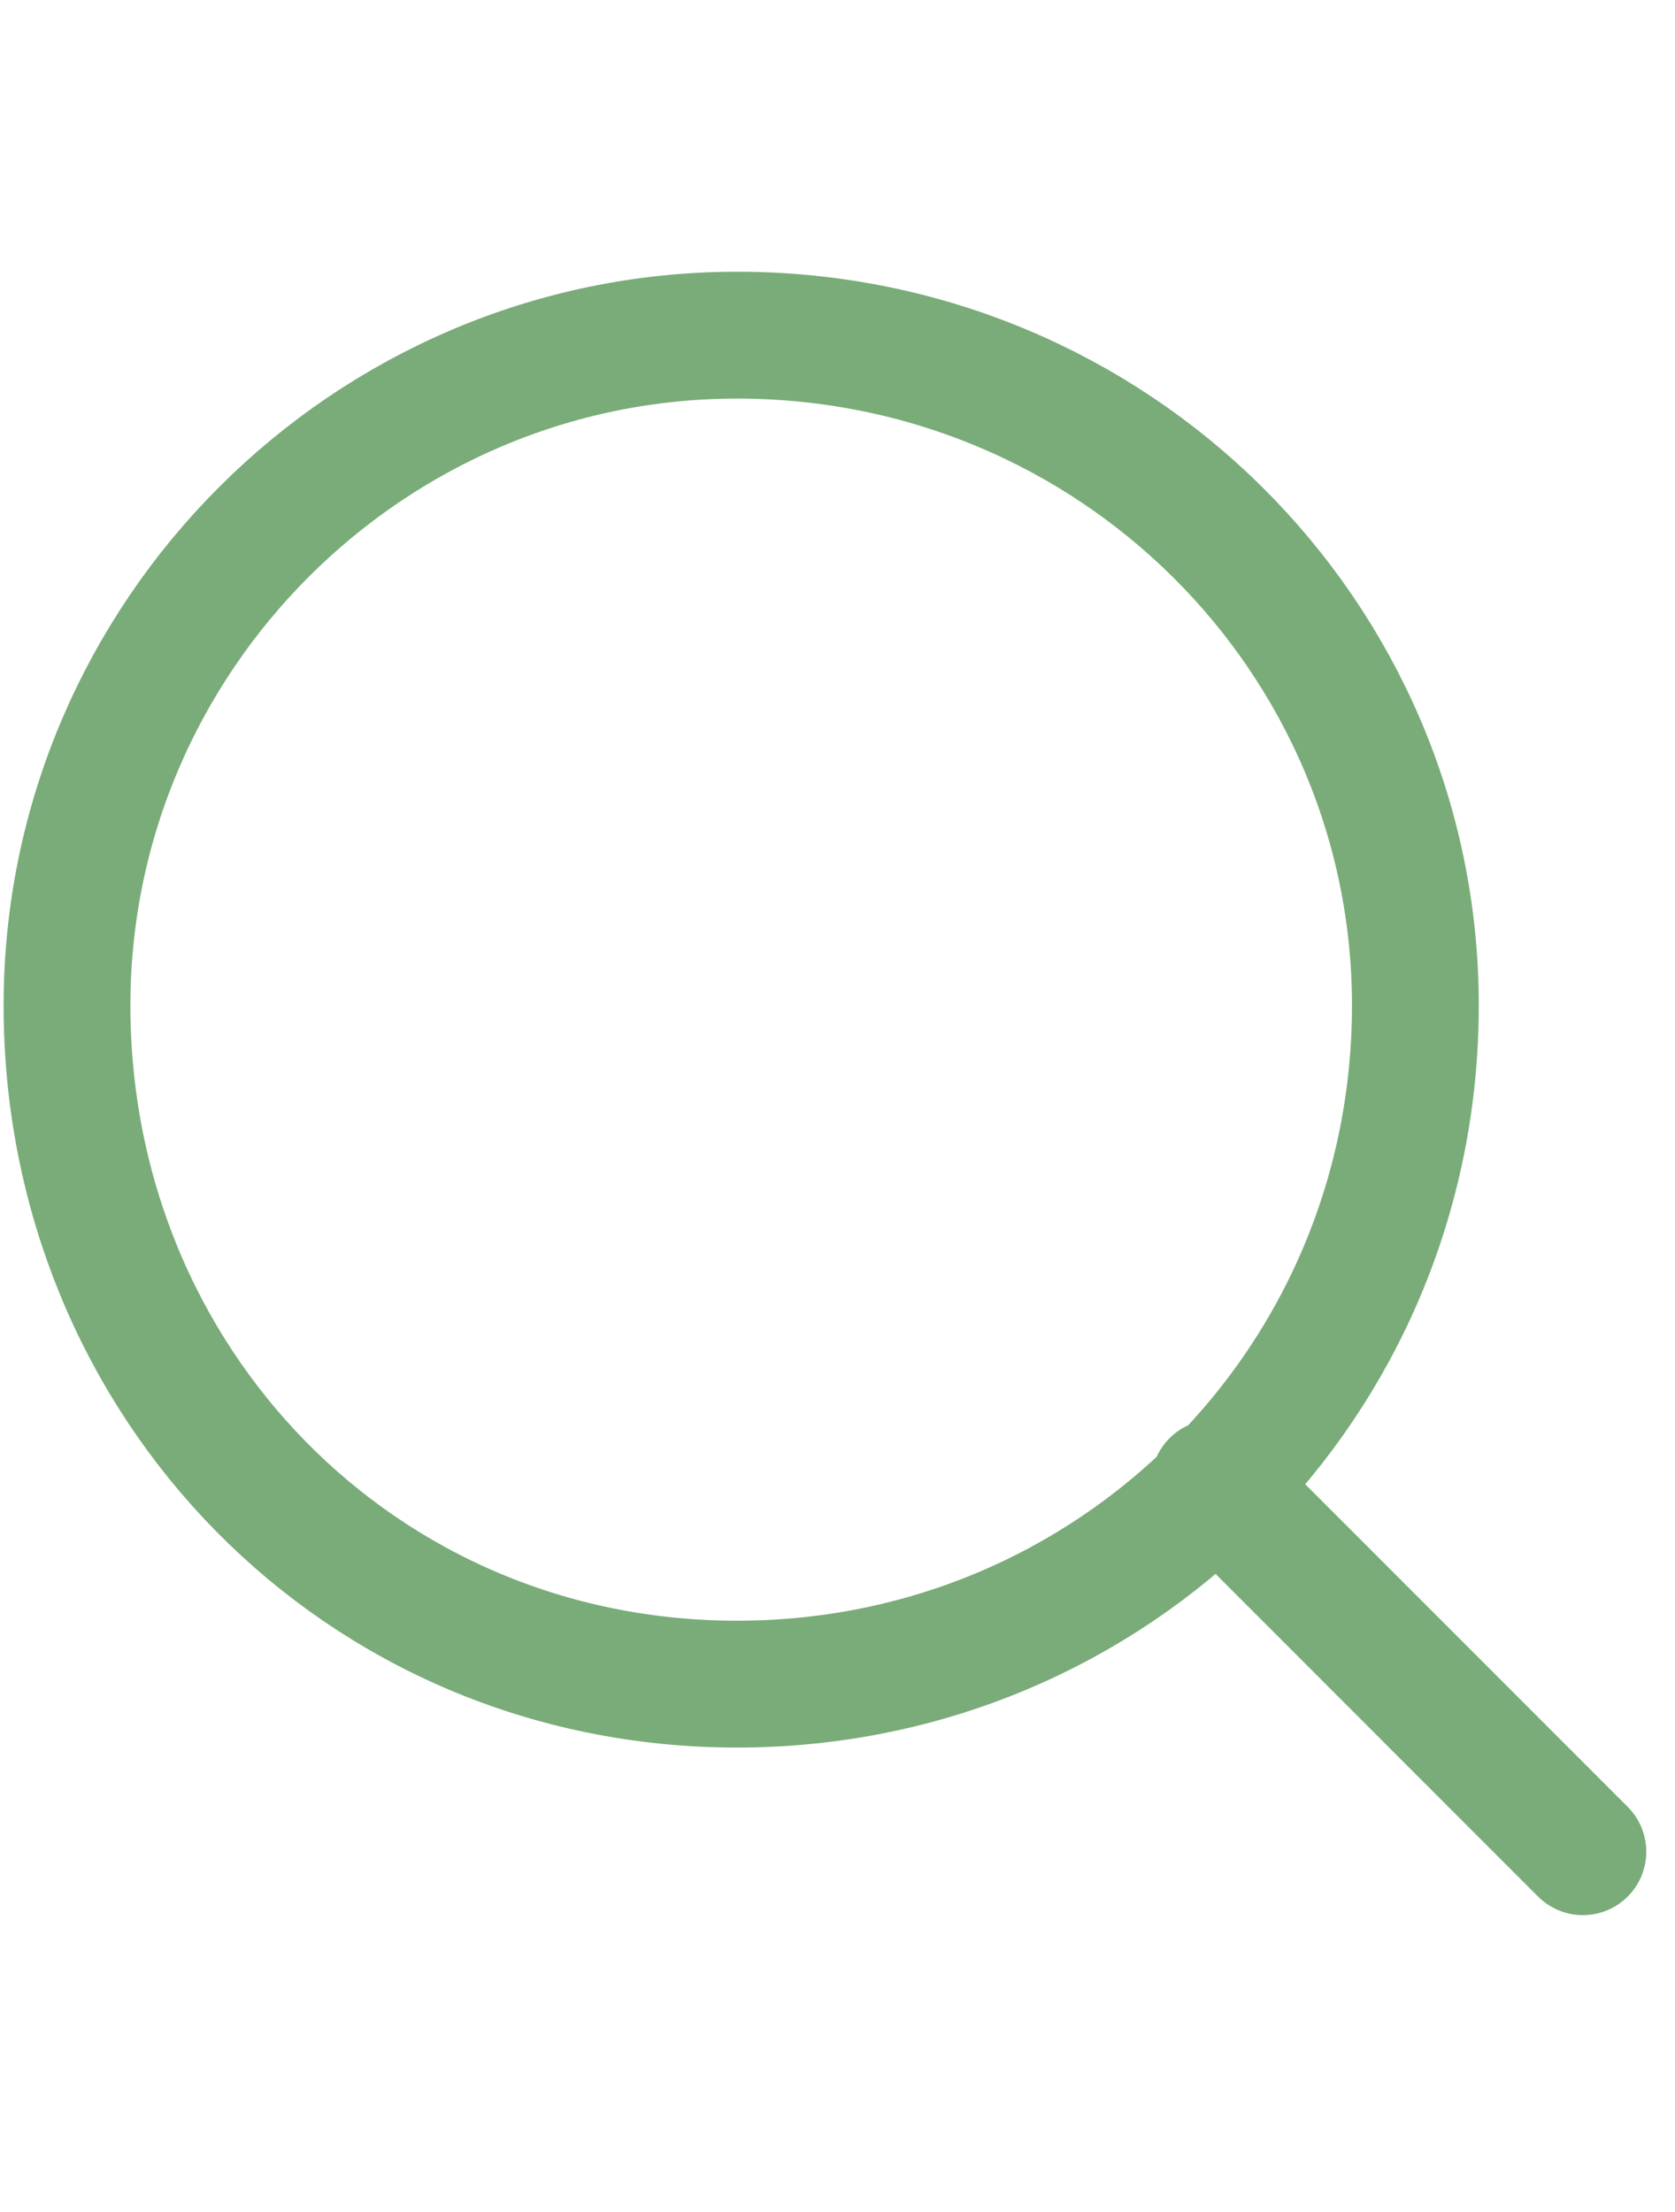 <svg xmlns="http://www.w3.org/2000/svg" viewBox="0 0 20 26.4" style="enable-background:new 0 0 20 26.4" xml:space="preserve"><path d="M16.9 12c0 4.5-3.6 8.1-8.1 8.1s-8-3.6-8-8.1c0-4.4 3.6-8 8-8 0 0 0 0 0 0 4.5 0 8.1 3.6 8.1 8zm2 10.1-4.4-4.4" style="fill:none;stroke:#79ac78;stroke-width:1.514;stroke-linecap:round;stroke-linejoin:round;stroke-miterlimit:3.029"/></svg>